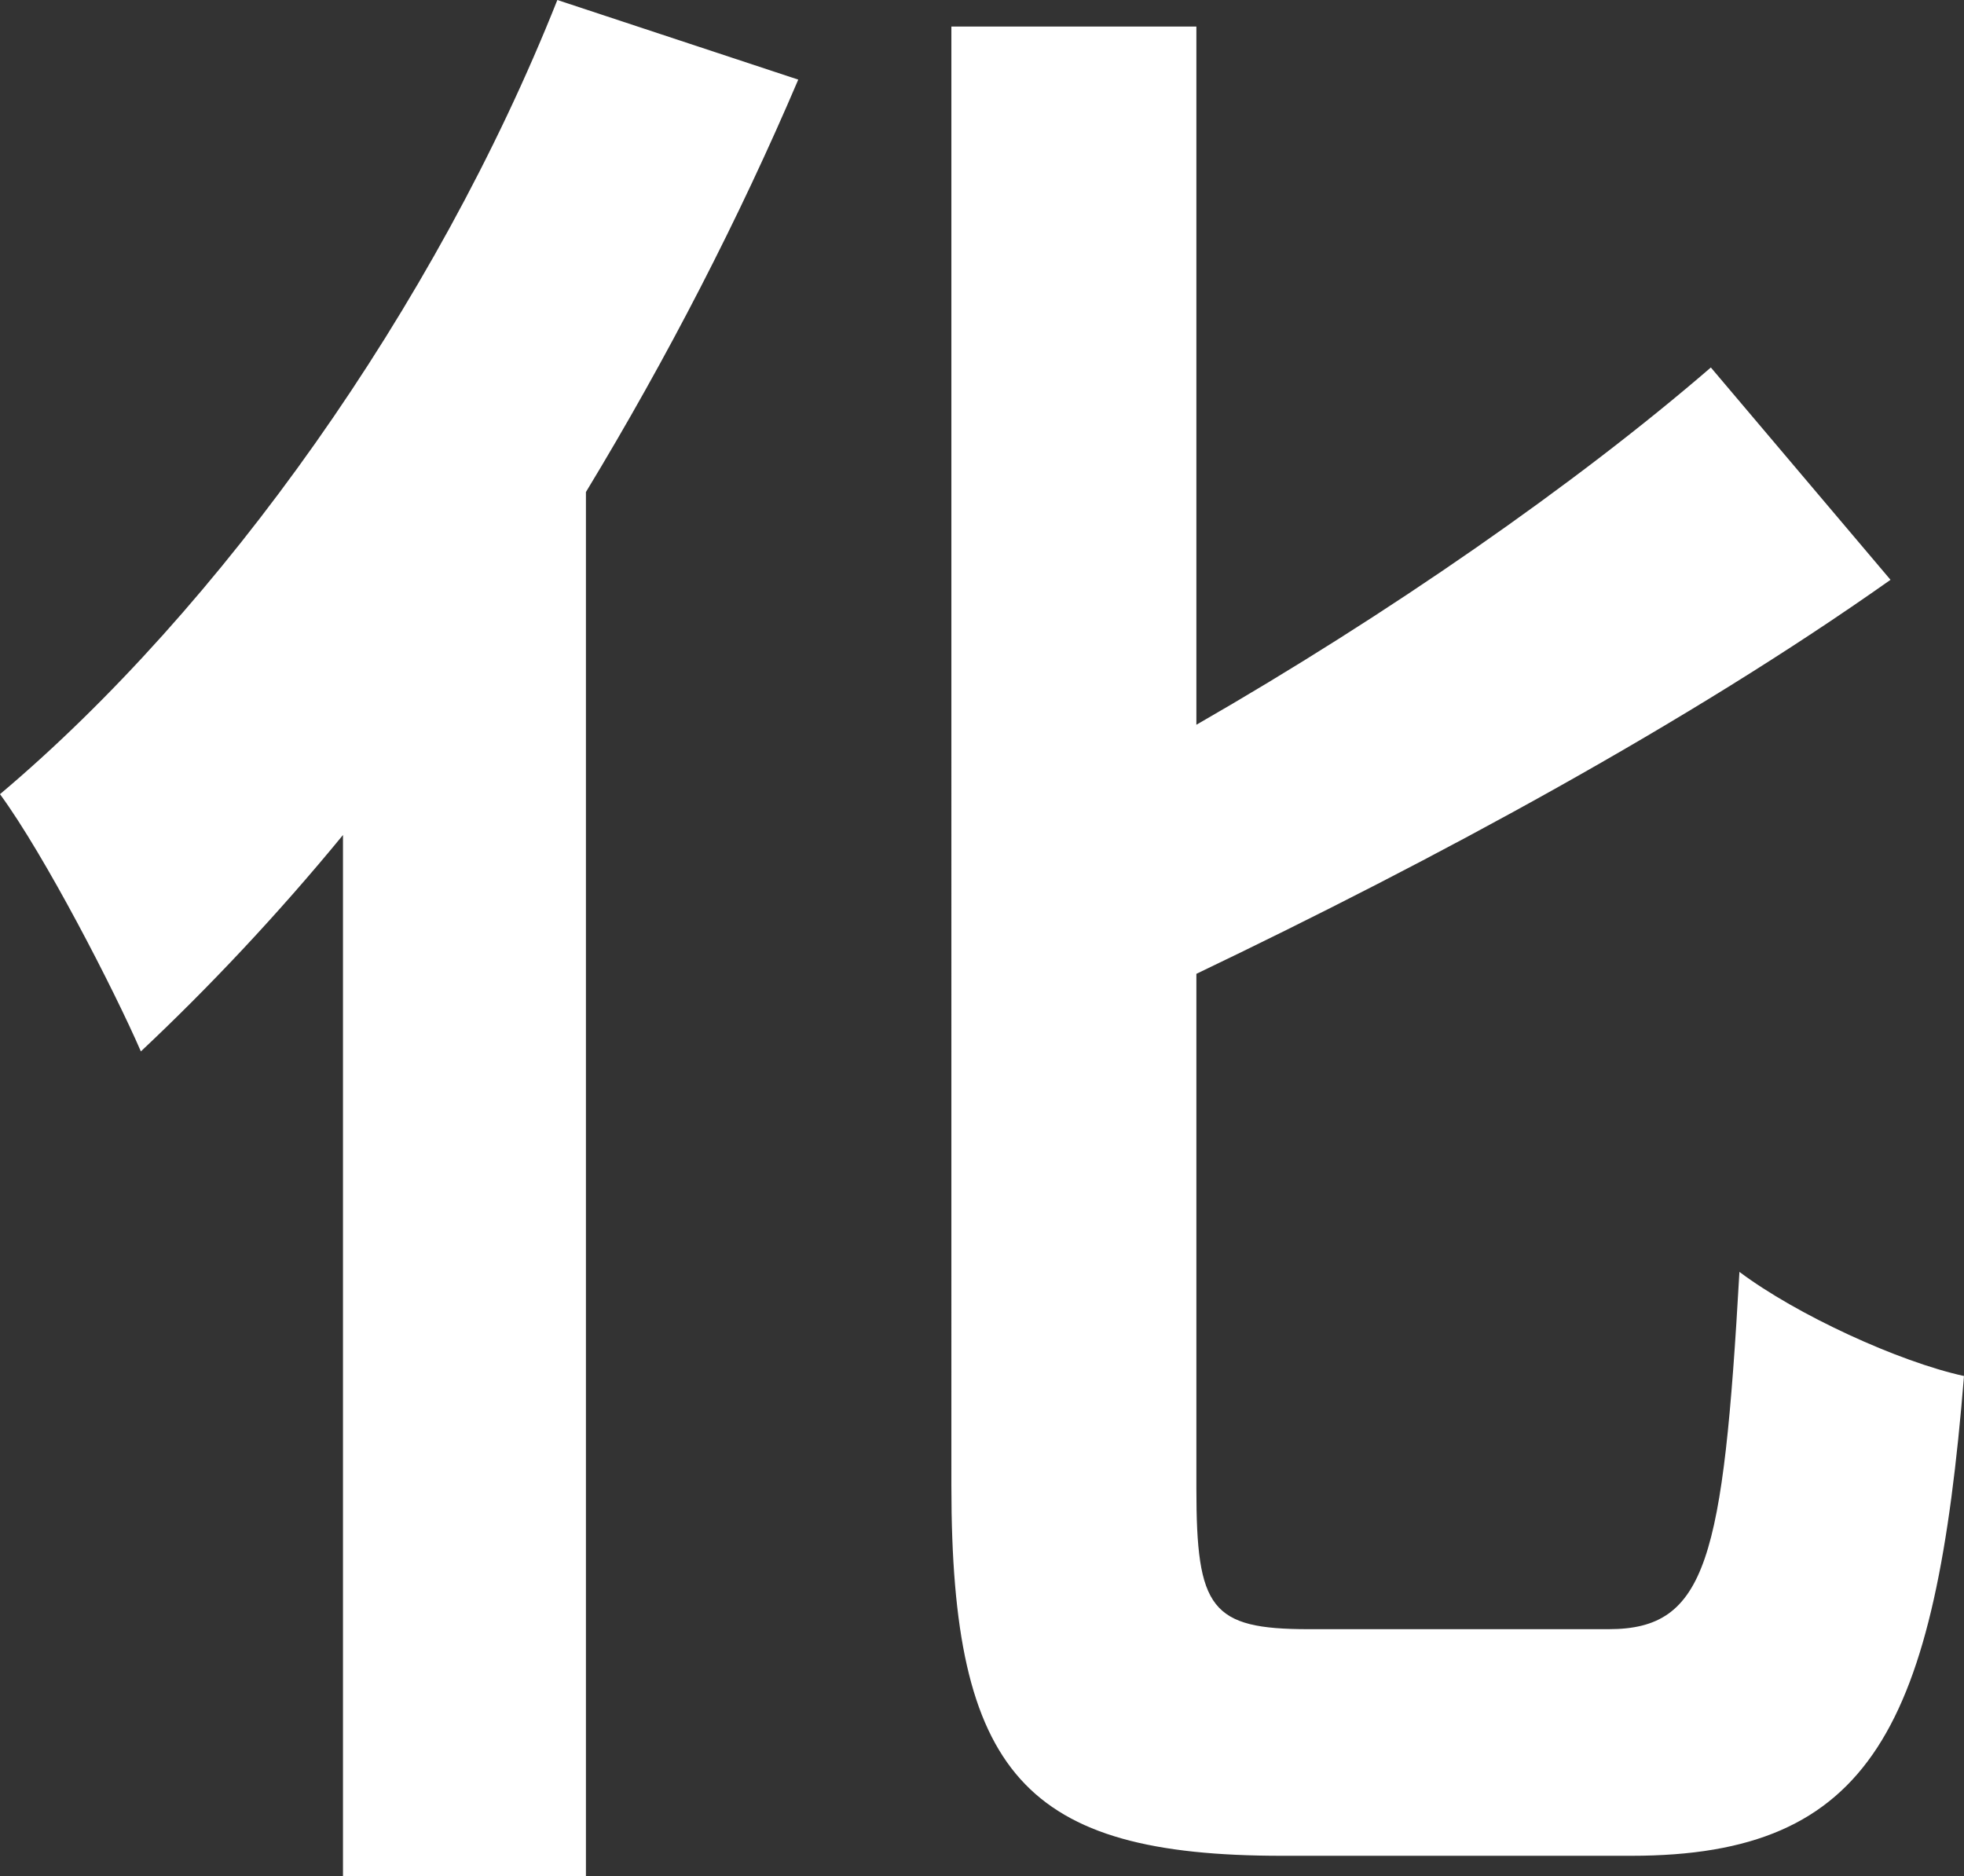 <?xml version="1.0" encoding="UTF-8"?>
<svg id="_レイヤー_2" data-name="レイヤー 2" xmlns="http://www.w3.org/2000/svg" width="384.794" height="367.595" viewBox="0 0 384.794 367.595">
  <rect x="0" y="0" width="384.794" height="367.595" fill="#333333" stroke="none"/>
  <defs>
    <style>
      .cls-1 {
        fill: #fff;
        stroke-width: 0px;
      }
    </style>
  </defs>
  <g id="illust">
    <path class="cls-1" d="M156.398,15.6c-11.6,27.199-25.6,54.399-41.6,80.799v271.196h-47.599v-203.997c-12.8,15.6-26.4,30-39.6,42.399-5.2-12-18.8-38.399-27.6-50.399C43.199,119.198,85.199,60.399,109.198,0l47.2,15.6ZM315.196,319.195c19.199,0,22.399-13.6,25.6-69.999,11.199,8.4,31.199,17.6,43.999,20.4-5.6,68.799-18,93.999-65.199,93.999h-68.398c-50.4,0-64.799-16-64.799-72.399V5.2h48v136.798c37.6-21.6,74.398-47.199,100.798-69.999l35.2,41.6c-39.6,28-89.199,54.799-135.998,77.199v100.798c0,23.6,2.8,27.6,21.999,27.6h58.8Z"/>
  </g>
</svg>
